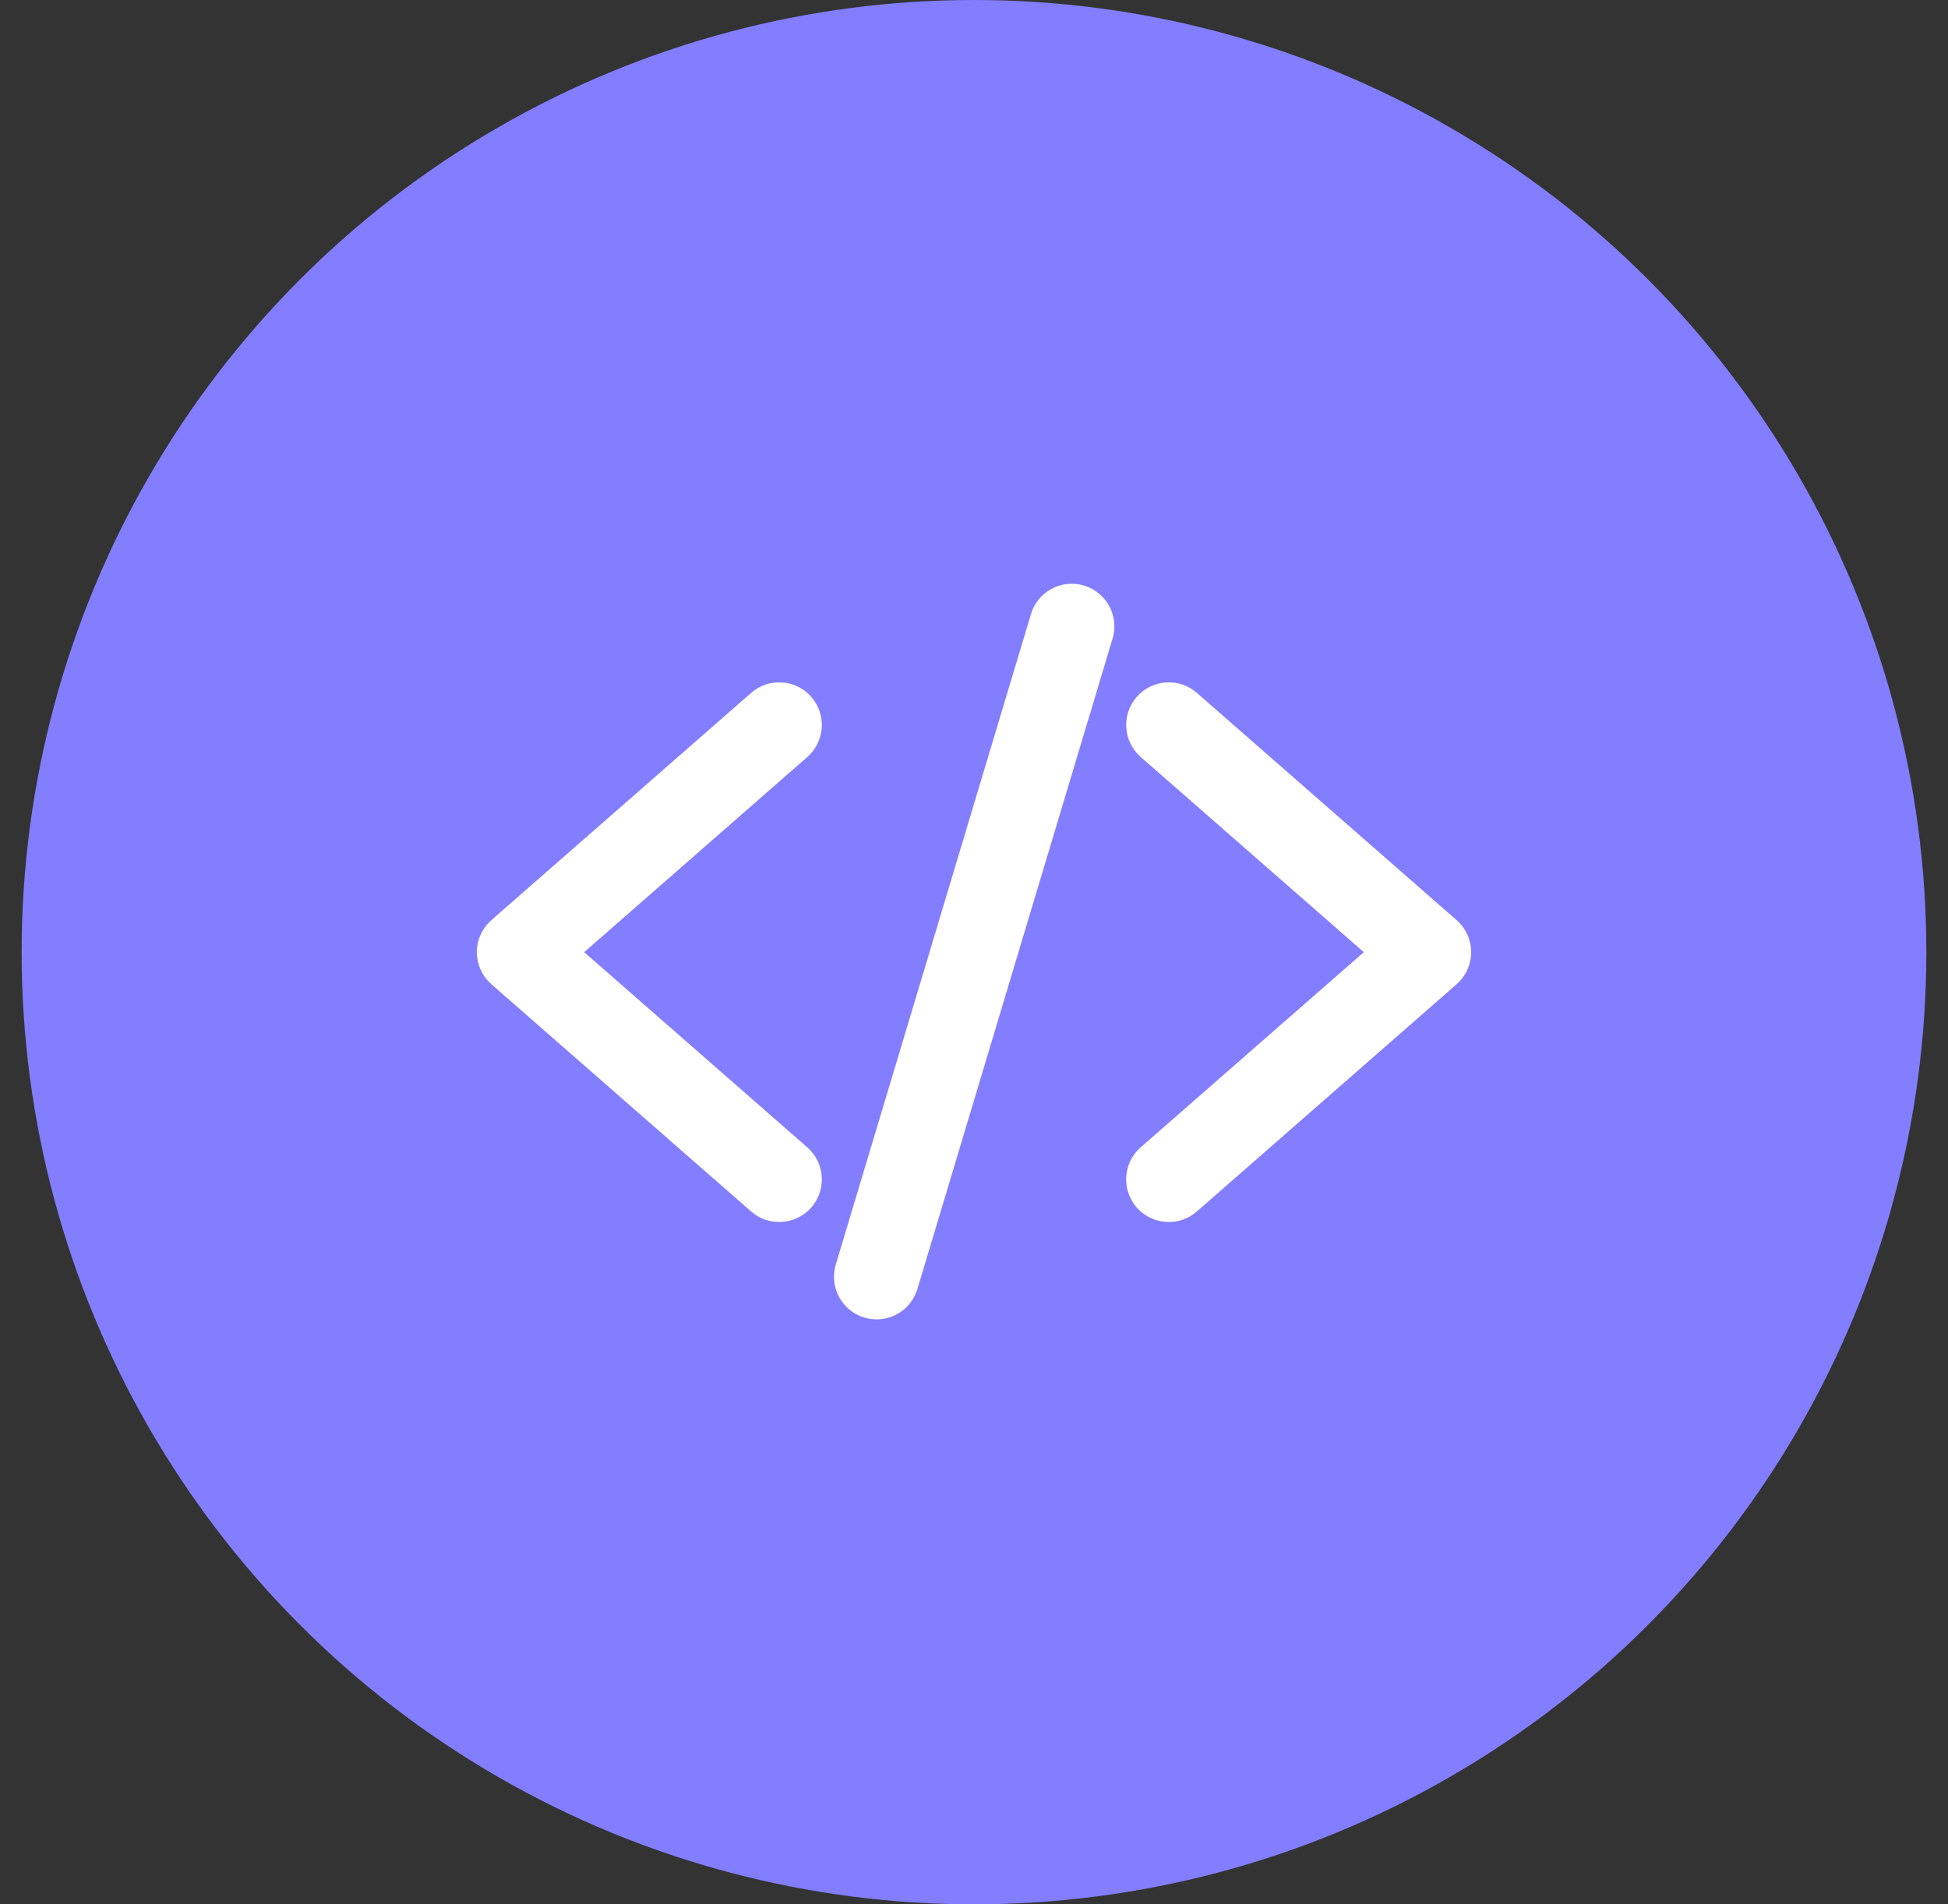 <svg width="45" height="44" viewBox="0 0 45 44" fill="none" xmlns="http://www.w3.org/2000/svg">
<rect x="0" y="0" width="45" height="44" fill="#333333" stroke="none"/>
<circle cx="22.5" cy="22" r="22" fill="#827EFF"/>
<path d="M18 28.234C17.762 28.235 17.531 28.148 17.352 27.991L11.352 22.741C11.247 22.648 11.162 22.534 11.104 22.407C11.046 22.279 11.016 22.14 11.016 22C11.016 21.86 11.046 21.721 11.104 21.593C11.162 21.465 11.247 21.352 11.352 21.259L17.352 16.009C17.549 15.837 17.805 15.75 18.066 15.768C18.327 15.785 18.57 15.905 18.741 16.102C18.913 16.298 19 16.555 18.983 16.816C18.965 17.076 18.845 17.319 18.649 17.491L13.495 22L18.648 26.509C18.799 26.641 18.906 26.815 18.955 27.01C19.004 27.204 18.992 27.409 18.922 27.596C18.852 27.784 18.726 27.945 18.561 28.059C18.396 28.173 18.201 28.234 18 28.234Z" fill="white"/>
<path d="M27 28.234C26.8 28.234 26.604 28.173 26.439 28.059C26.274 27.945 26.148 27.784 26.078 27.596C26.007 27.409 25.996 27.204 26.044 27.01C26.093 26.815 26.2 26.641 26.351 26.509L31.505 22L26.352 17.491C26.155 17.319 26.035 17.076 26.018 16.816C26 16.555 26.087 16.298 26.259 16.102C26.431 15.905 26.674 15.785 26.934 15.768C27.195 15.75 27.452 15.837 27.648 16.009L33.648 21.259C33.754 21.352 33.838 21.465 33.896 21.593C33.954 21.721 33.984 21.86 33.984 22C33.984 22.14 33.954 22.279 33.896 22.407C33.838 22.534 33.754 22.648 33.648 22.741L27.648 27.991C27.469 28.148 27.238 28.235 27 28.234Z" fill="white"/>
<path d="M20.25 30.484C20.097 30.484 19.945 30.448 19.808 30.379C19.672 30.311 19.552 30.211 19.461 30.088C19.369 29.965 19.308 29.822 19.281 29.671C19.254 29.52 19.263 29.365 19.307 29.218L23.807 14.218C23.841 14.091 23.9 13.972 23.981 13.868C24.061 13.764 24.162 13.677 24.277 13.613C24.392 13.548 24.519 13.508 24.65 13.493C24.781 13.479 24.913 13.491 25.039 13.528C25.166 13.566 25.283 13.629 25.385 13.713C25.486 13.796 25.57 13.9 25.631 14.017C25.692 14.133 25.729 14.261 25.739 14.392C25.75 14.524 25.734 14.656 25.693 14.781L21.193 29.781C21.132 29.984 21.008 30.162 20.838 30.289C20.668 30.415 20.462 30.484 20.25 30.484Z" fill="white"/>
</svg>
